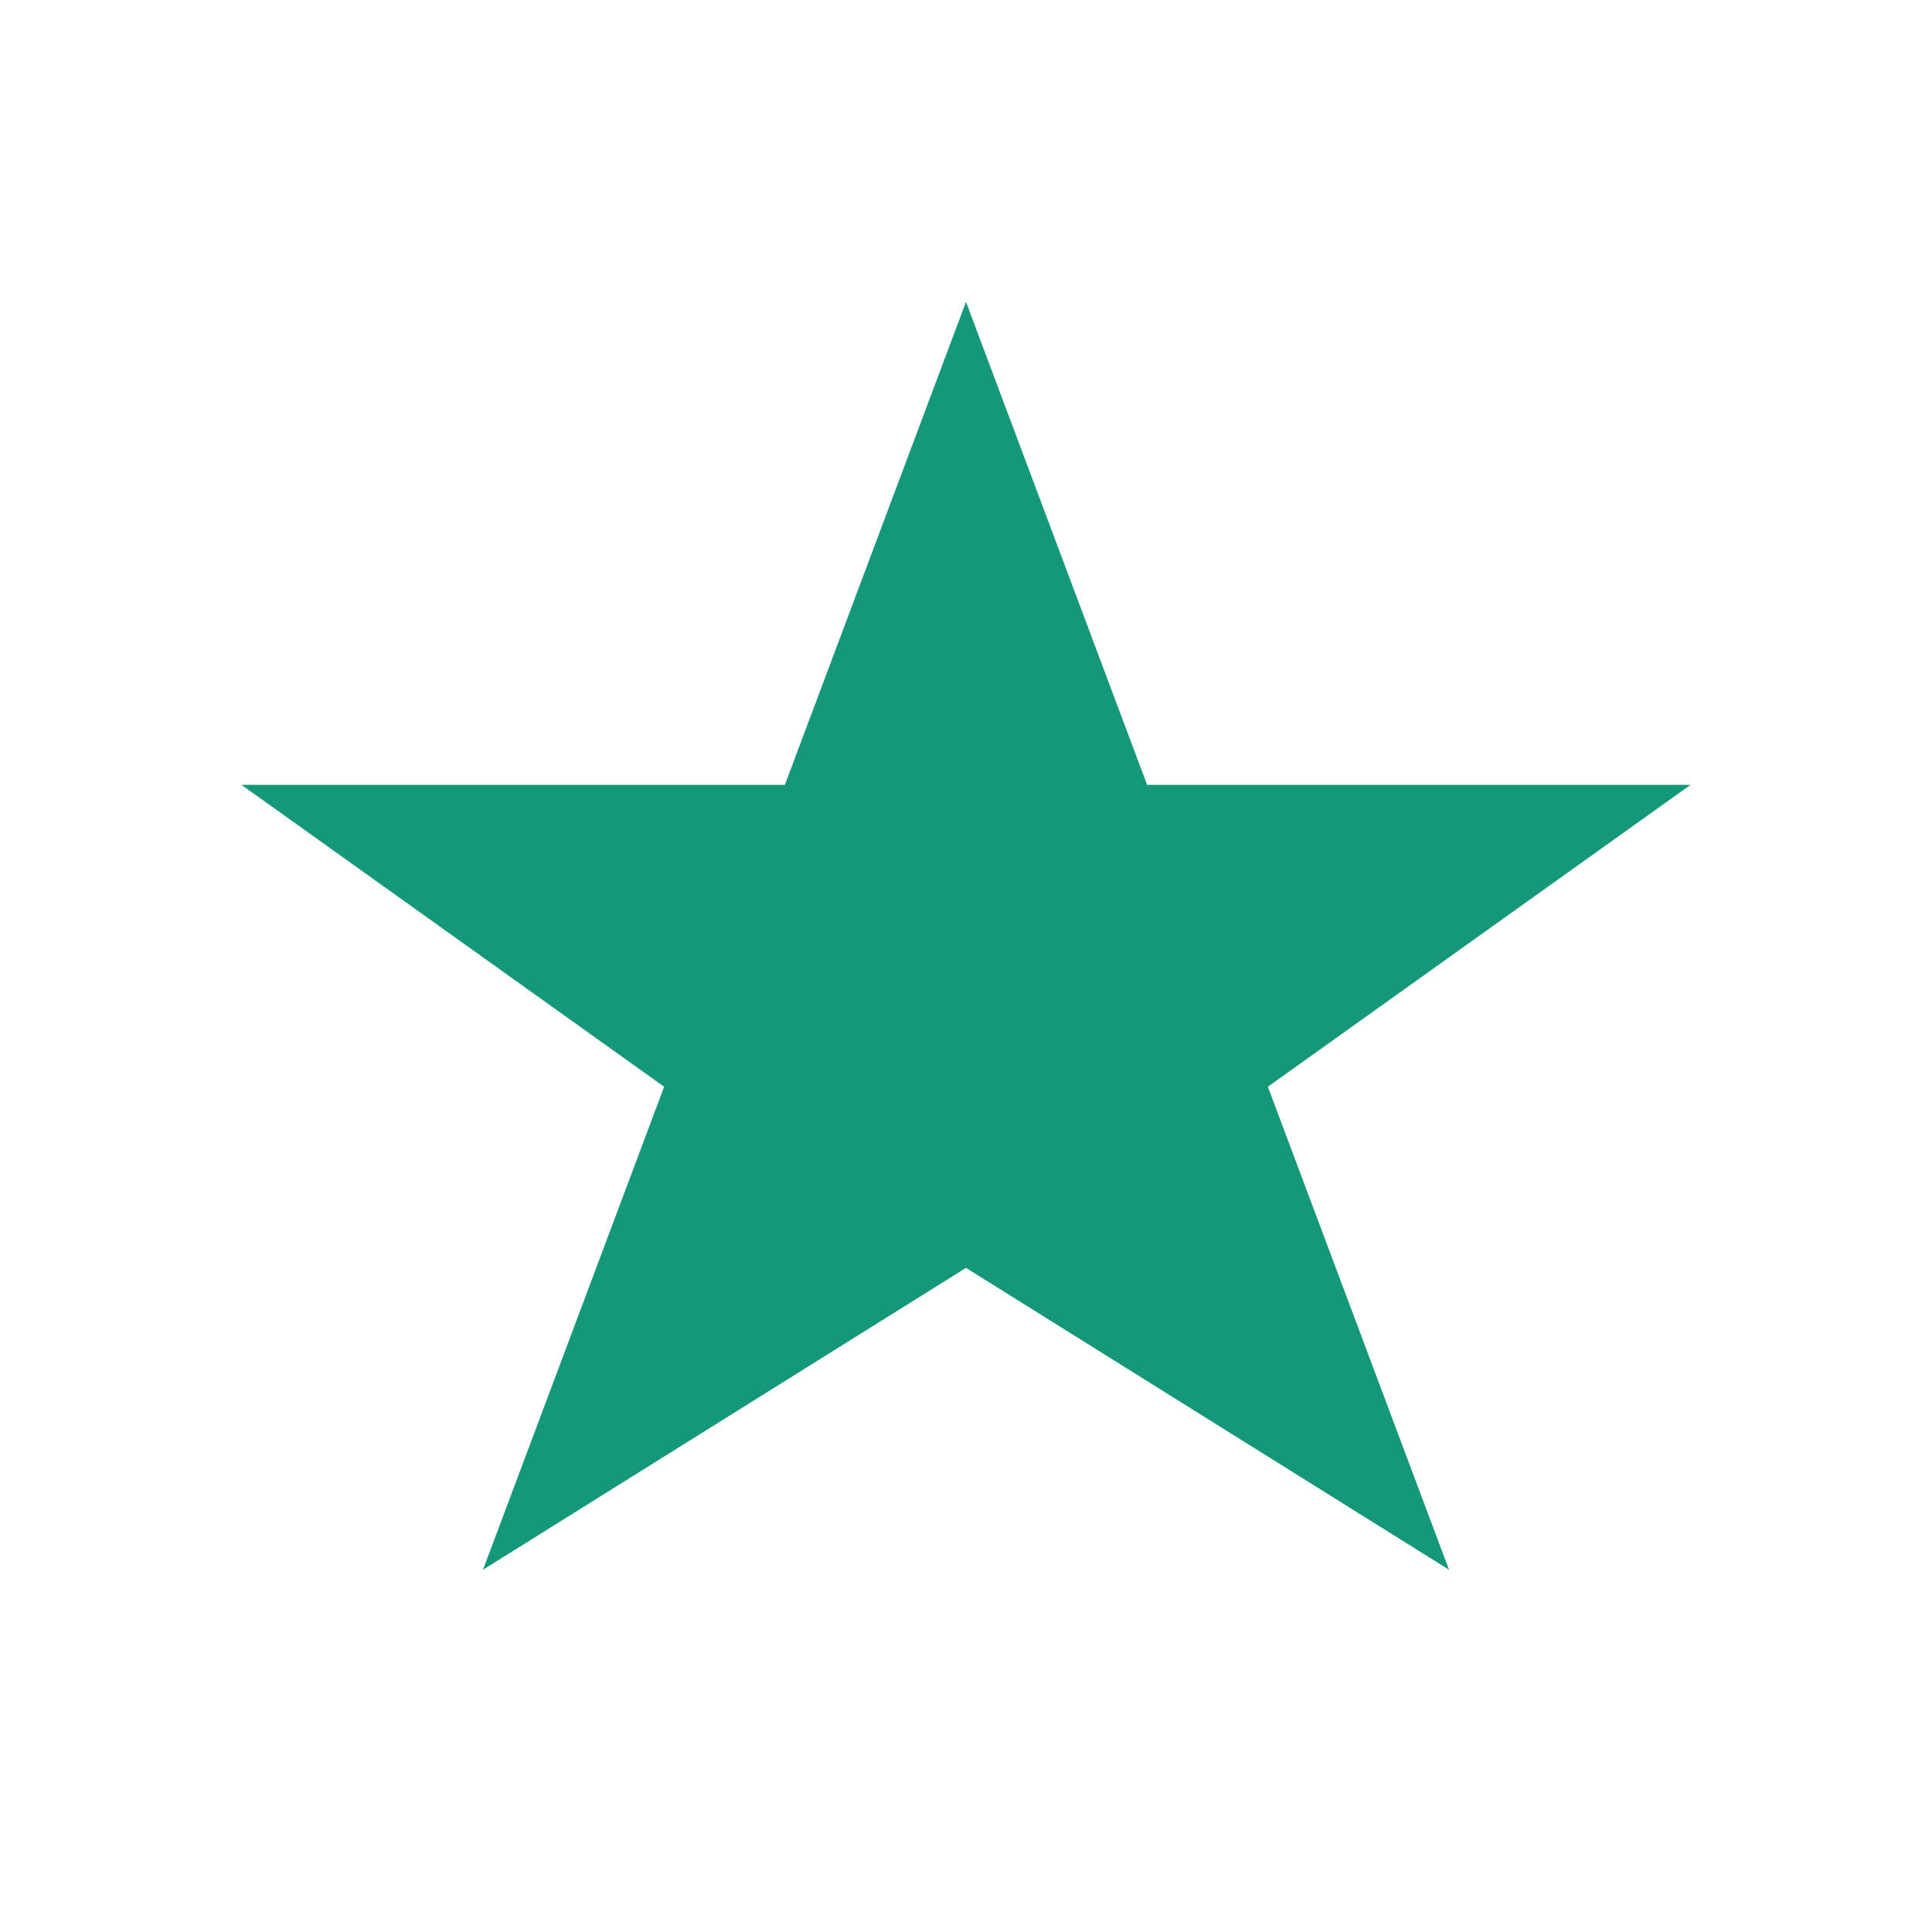 <?xml version="1.0" encoding="UTF-8"?>
<svg xmlns="http://www.w3.org/2000/svg" width="32" height="32" viewBox="0 0 32 32"><polygon fill="#15987a" points="16,5 19,13 28,13 21,18 24,26 16,21 8,26 11,18 4,13 13,13"/></svg>